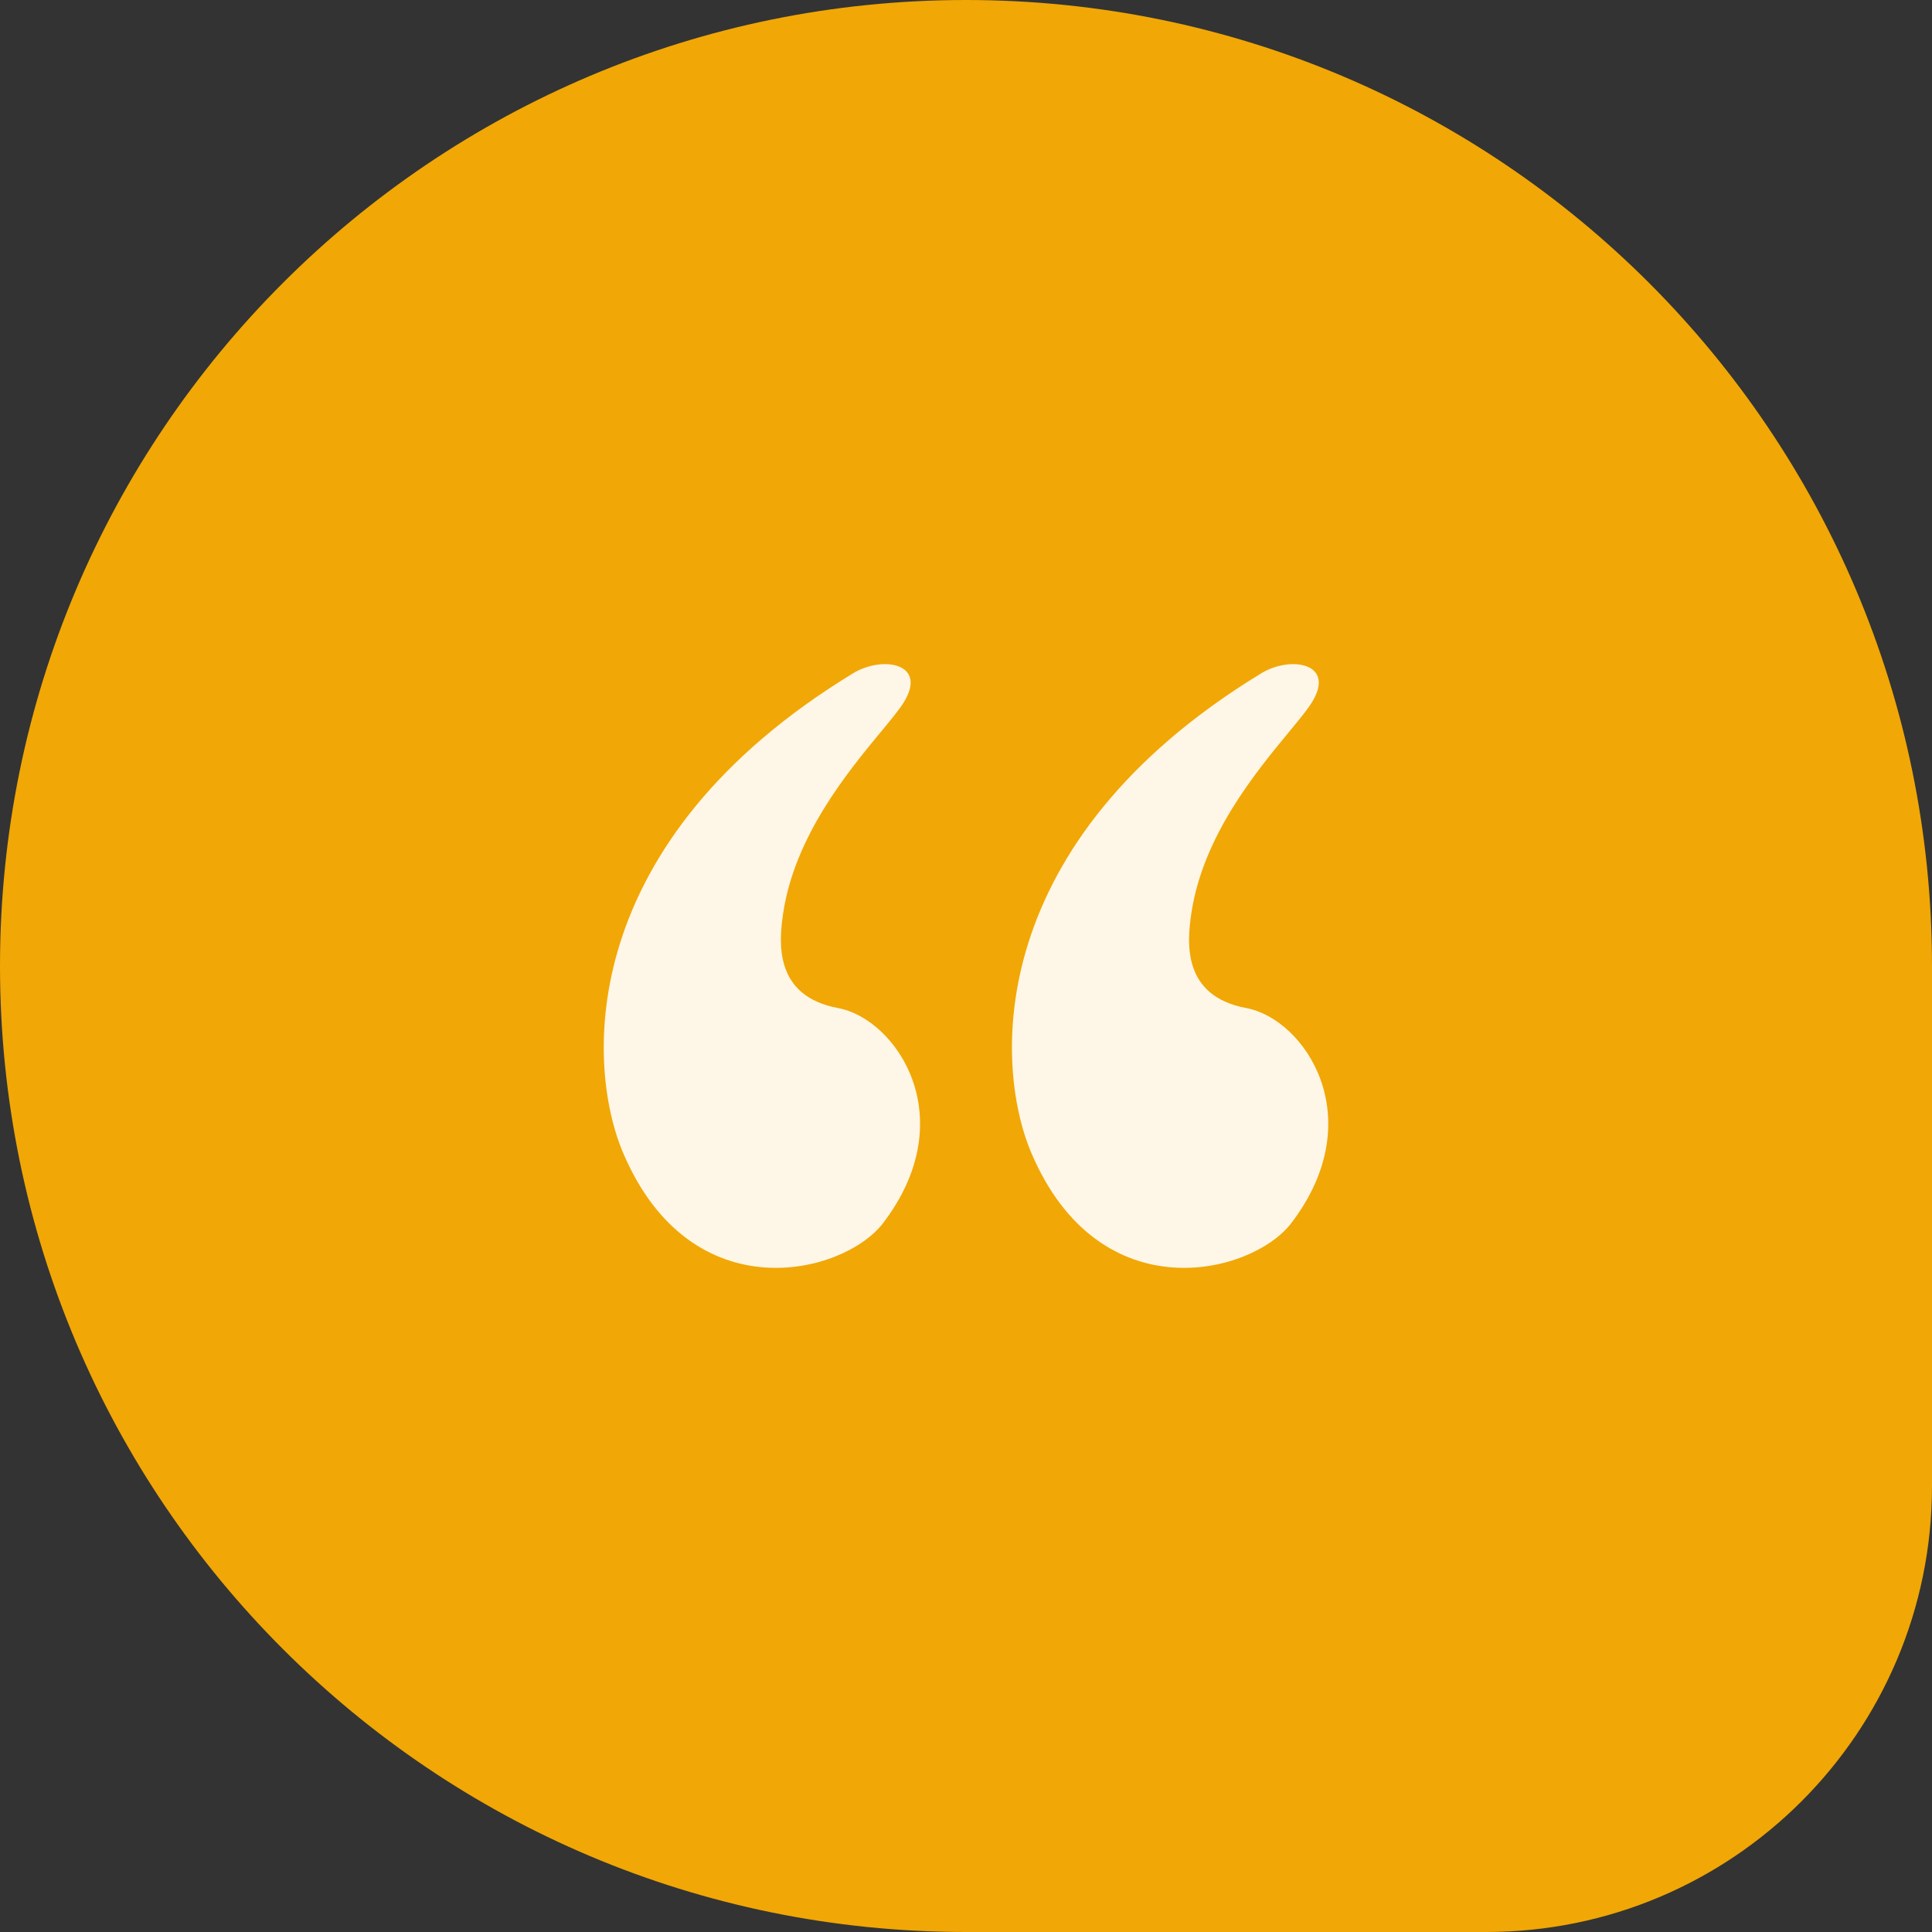 <svg xmlns="http://www.w3.org/2000/svg" width="32" height="32" viewBox="0 0 32 32" fill="none"><rect x="0" y="0" width="32" height="32" fill="#333333" stroke="none"/><path d="M0 16C0 7.163 7.163 0 16 0C24.837 0 32 7.163 32 16V24.615C32 28.694 28.694 32 24.615 32H16C7.163 32 0 24.837 0 16Z" fill="#F1A705"></path><path d="M14.586 12.127C14.04 12.788 13.164 13.848 12.972 15.124C12.898 15.621 12.823 16.499 13.883 16.697C14.852 16.879 15.953 18.519 14.628 20.257C13.975 21.114 11.451 21.747 10.322 19.098C9.687 17.608 9.56 13.932 14.131 11.151C14.621 10.853 15.383 10.985 14.96 11.648C14.882 11.769 14.749 11.93 14.586 12.127Z" fill="#FEF6E6"></path><path d="M21.347 12.127C20.801 12.788 19.924 13.848 19.733 15.124C19.658 15.621 19.584 16.499 20.644 16.697C21.613 16.879 22.714 18.519 21.389 20.257C20.736 21.114 18.211 21.747 17.083 19.098C16.448 17.608 16.321 13.932 20.892 11.151C21.382 10.853 22.143 10.985 21.72 11.648C21.643 11.769 21.509 11.93 21.347 12.127Z" fill="#FEF6E6"></path></svg>